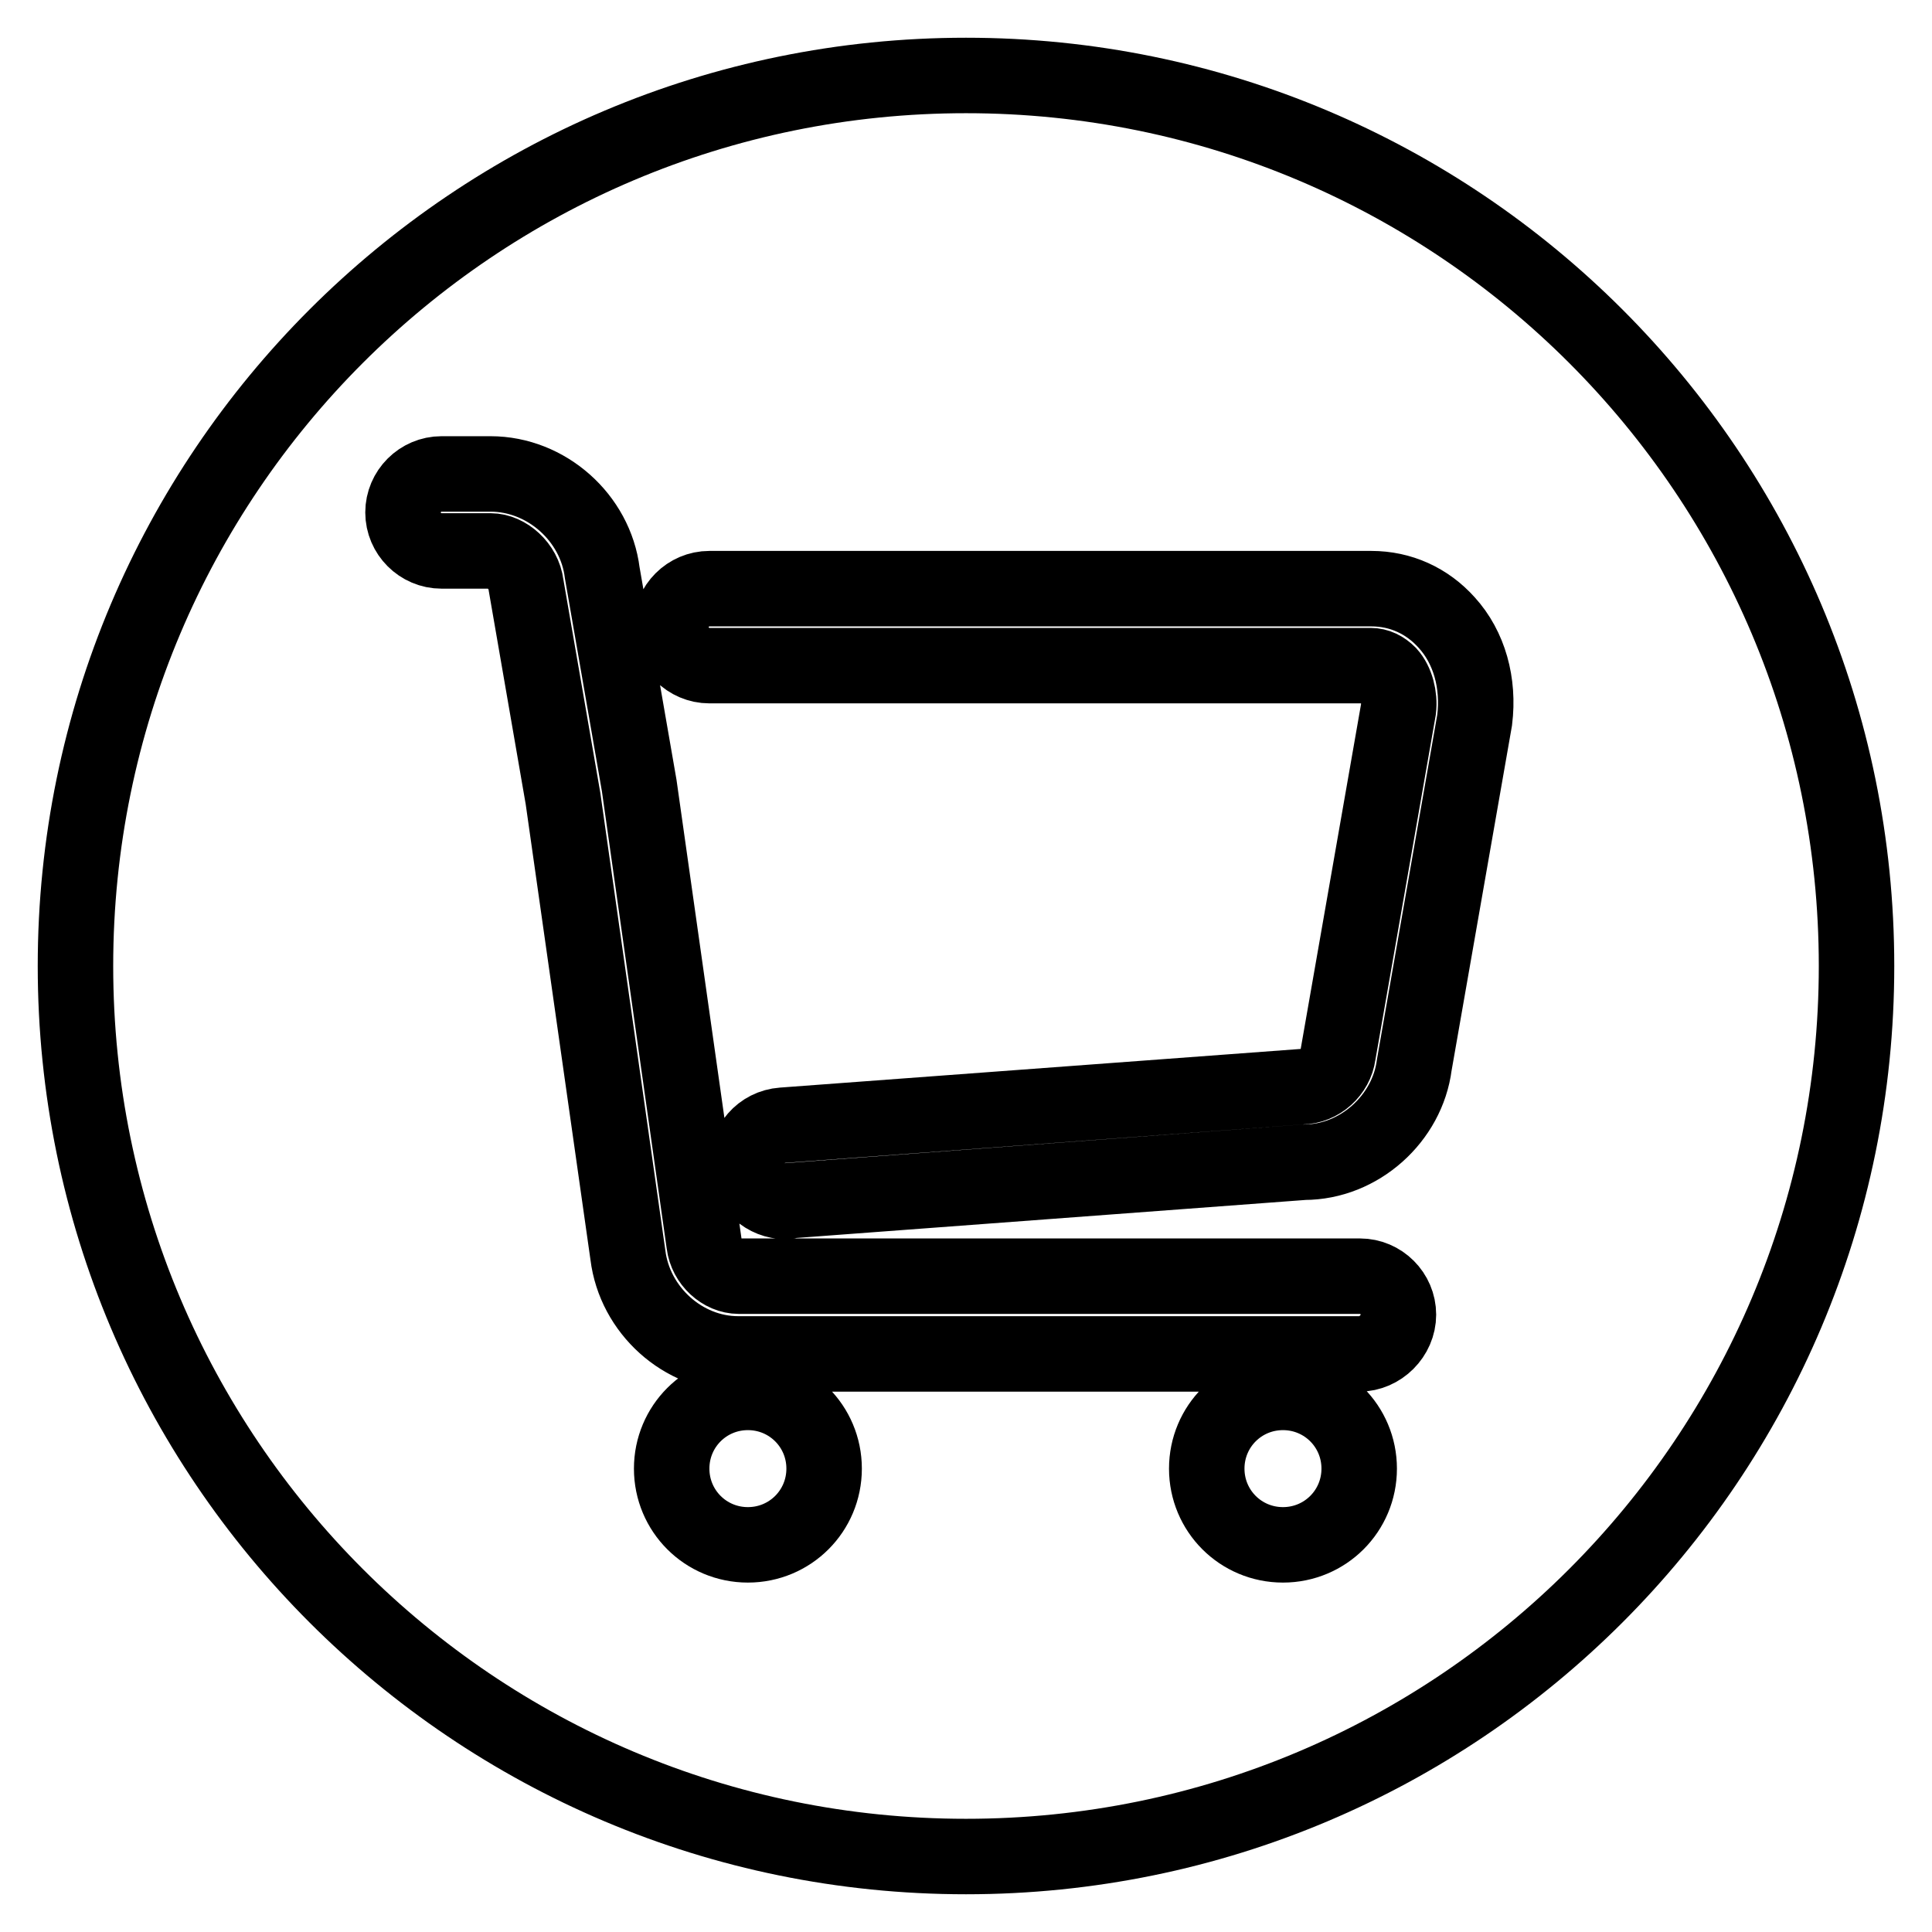 <?xml version="1.0" encoding="utf-8"?>
<!-- Svg Vector Icons : http://www.onlinewebfonts.com/icon -->
<!DOCTYPE svg PUBLIC "-//W3C//DTD SVG 1.1//EN" "http://www.w3.org/Graphics/SVG/1.1/DTD/svg11.dtd">
<svg version="1.1" xmlns="http://www.w3.org/2000/svg" xmlns:xlink="http://www.w3.org/1999/xlink" x="0px" y="0px" viewBox="0 0 256 256" enable-background="new 0 0 256 256" xml:space="preserve">
<g><g><path stroke-width="10" fill-opacity="0" stroke="#000000"  d="M10,128c0,65.2,52.8,118,118,118c65.2,0,118-52.8,118-118c0-65.2-52.8-118-118-118C62.8,10,10,62.8,10,128L10,128z"/><path stroke-width="10" fill-opacity="0" stroke="#000000"  d="M99.1,184.5c-5.6,0-10.1,4.5-10.1,10.1c0,5.6,4.5,10.1,10.1,10.1c5.6,0,10.1-4.5,10.1-10.1C109.2,189,104.7,184.5,99.1,184.5L99.1,184.5L99.1,184.5z M170,184.5c-5.6,0-10.1,4.5-10.1,10.1c0,5.6,4.5,10.1,10.1,10.1c5.6,0,10.1-4.5,10.1-10.1S175.6,184.5,170,184.5L170,184.5L170,184.5z M180.1,179.4H97.8c-7.3,0-13.7-5.8-14.6-13.1l-8.6-60.5l-4.9-28.3c-0.3-2.5-2.6-4.5-4.7-4.5h-6.5c-2.8,0-5.1-2.3-5.1-5.1s2.3-5.1,5.1-5.1H65c7.4,0,13.9,5.8,14.8,13.1l4.9,28.2l8.6,60.7c0.3,2.4,2.4,4.3,4.6,4.3h82.3c2.8,0,5.1,2.3,5.1,5.1S182.9,179.4,180.1,179.4L180.1,179.4z M104.1,159.2c-2.6,0-4.9-2-5.1-4.7c-0.2-2.8,1.9-5.2,4.7-5.4l68.7-5.1c2.5,0,4.6-2,4.9-4.3l8-45.7c0.2-1.7-0.3-3.6-1.3-4.7c-0.7-0.7-1.5-1.1-2.4-1.1H94c-2.8,0-5.1-2.3-5.1-5.1s2.3-5.1,5.1-5.1h87.7c3.9,0,7.4,1.6,10,4.5c3,3.3,4.3,8,3.7,12.9l-8,45.7c-0.9,7.1-7.3,12.9-14.6,12.9l-68.3,5.1C104.4,159.2,104.3,159.2,104.1,159.2L104.1,159.2z"/></g></g>
</svg>